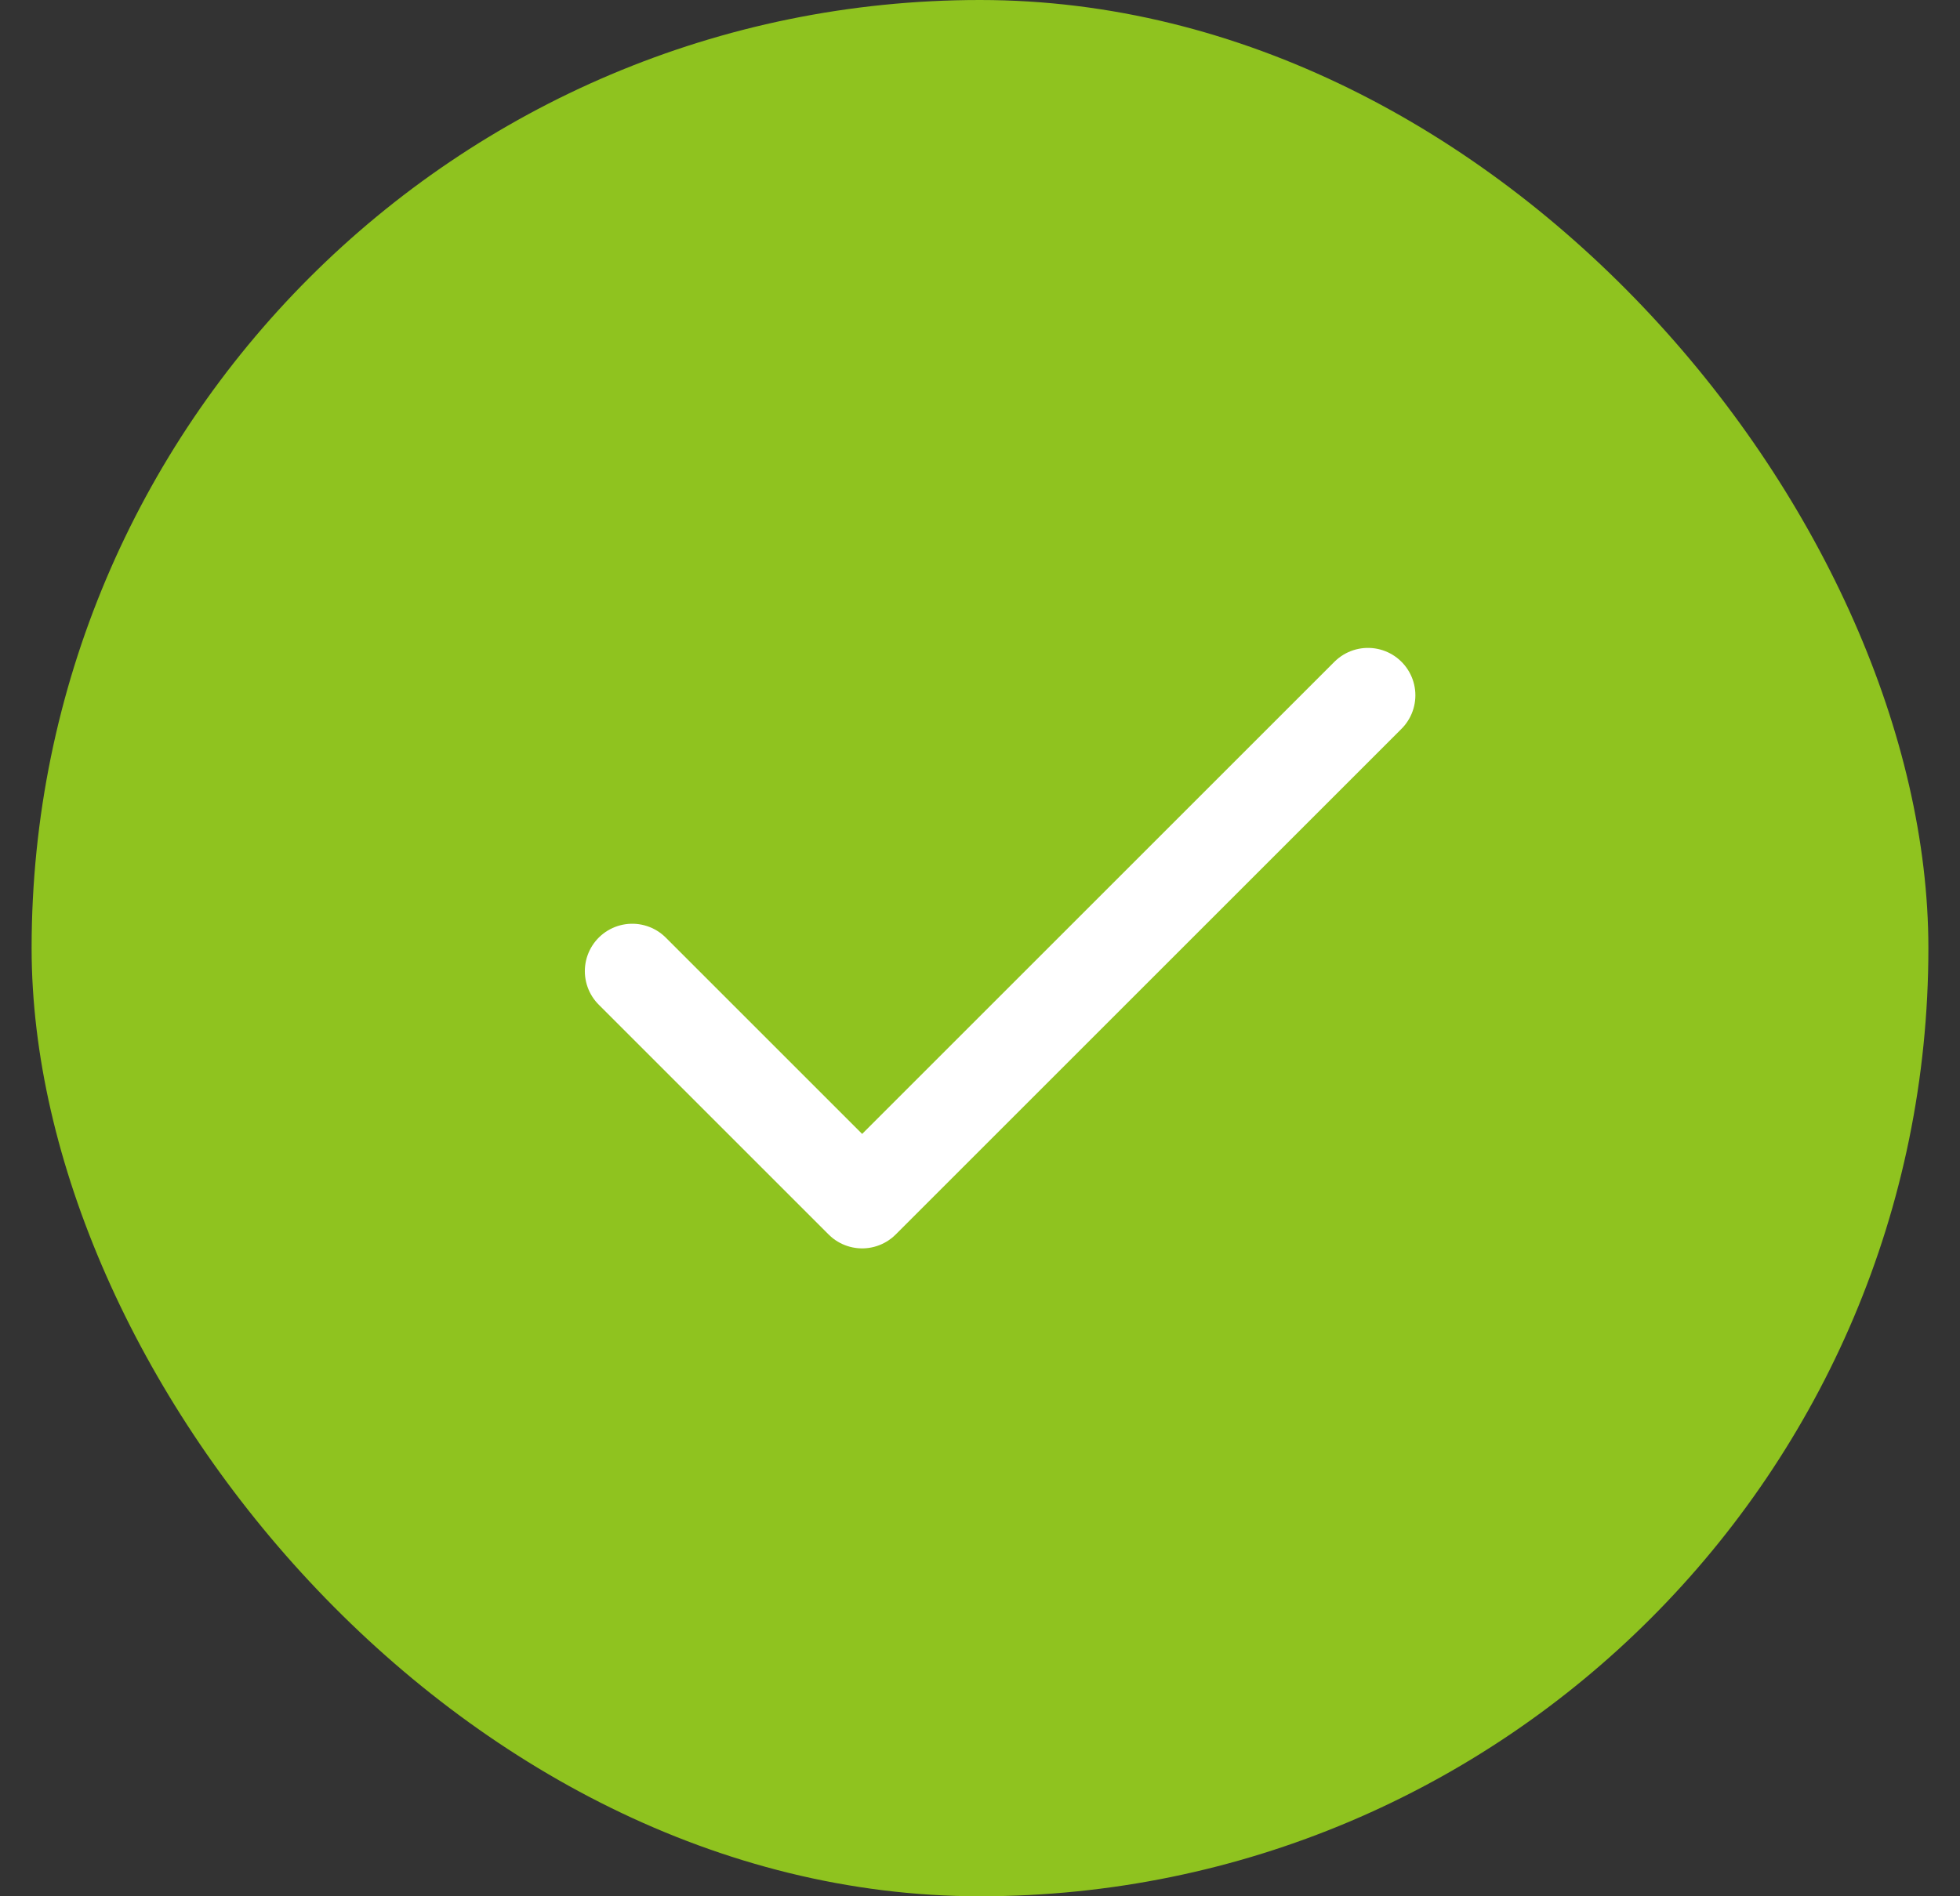 <svg width="31" height="30" viewBox="0 0 31 30" fill="none" xmlns="http://www.w3.org/2000/svg">
<rect x="0" y="0" width="31" height="30" fill="#333333" stroke="none"/>
<rect x="0.5" width="30" height="30" rx="15" fill="#8FC31F"/>
<path d="M21.636 11L13.636 19L10 15.364" stroke="white" stroke-width="1.5" stroke-linecap="round" stroke-linejoin="round"/>
</svg>
